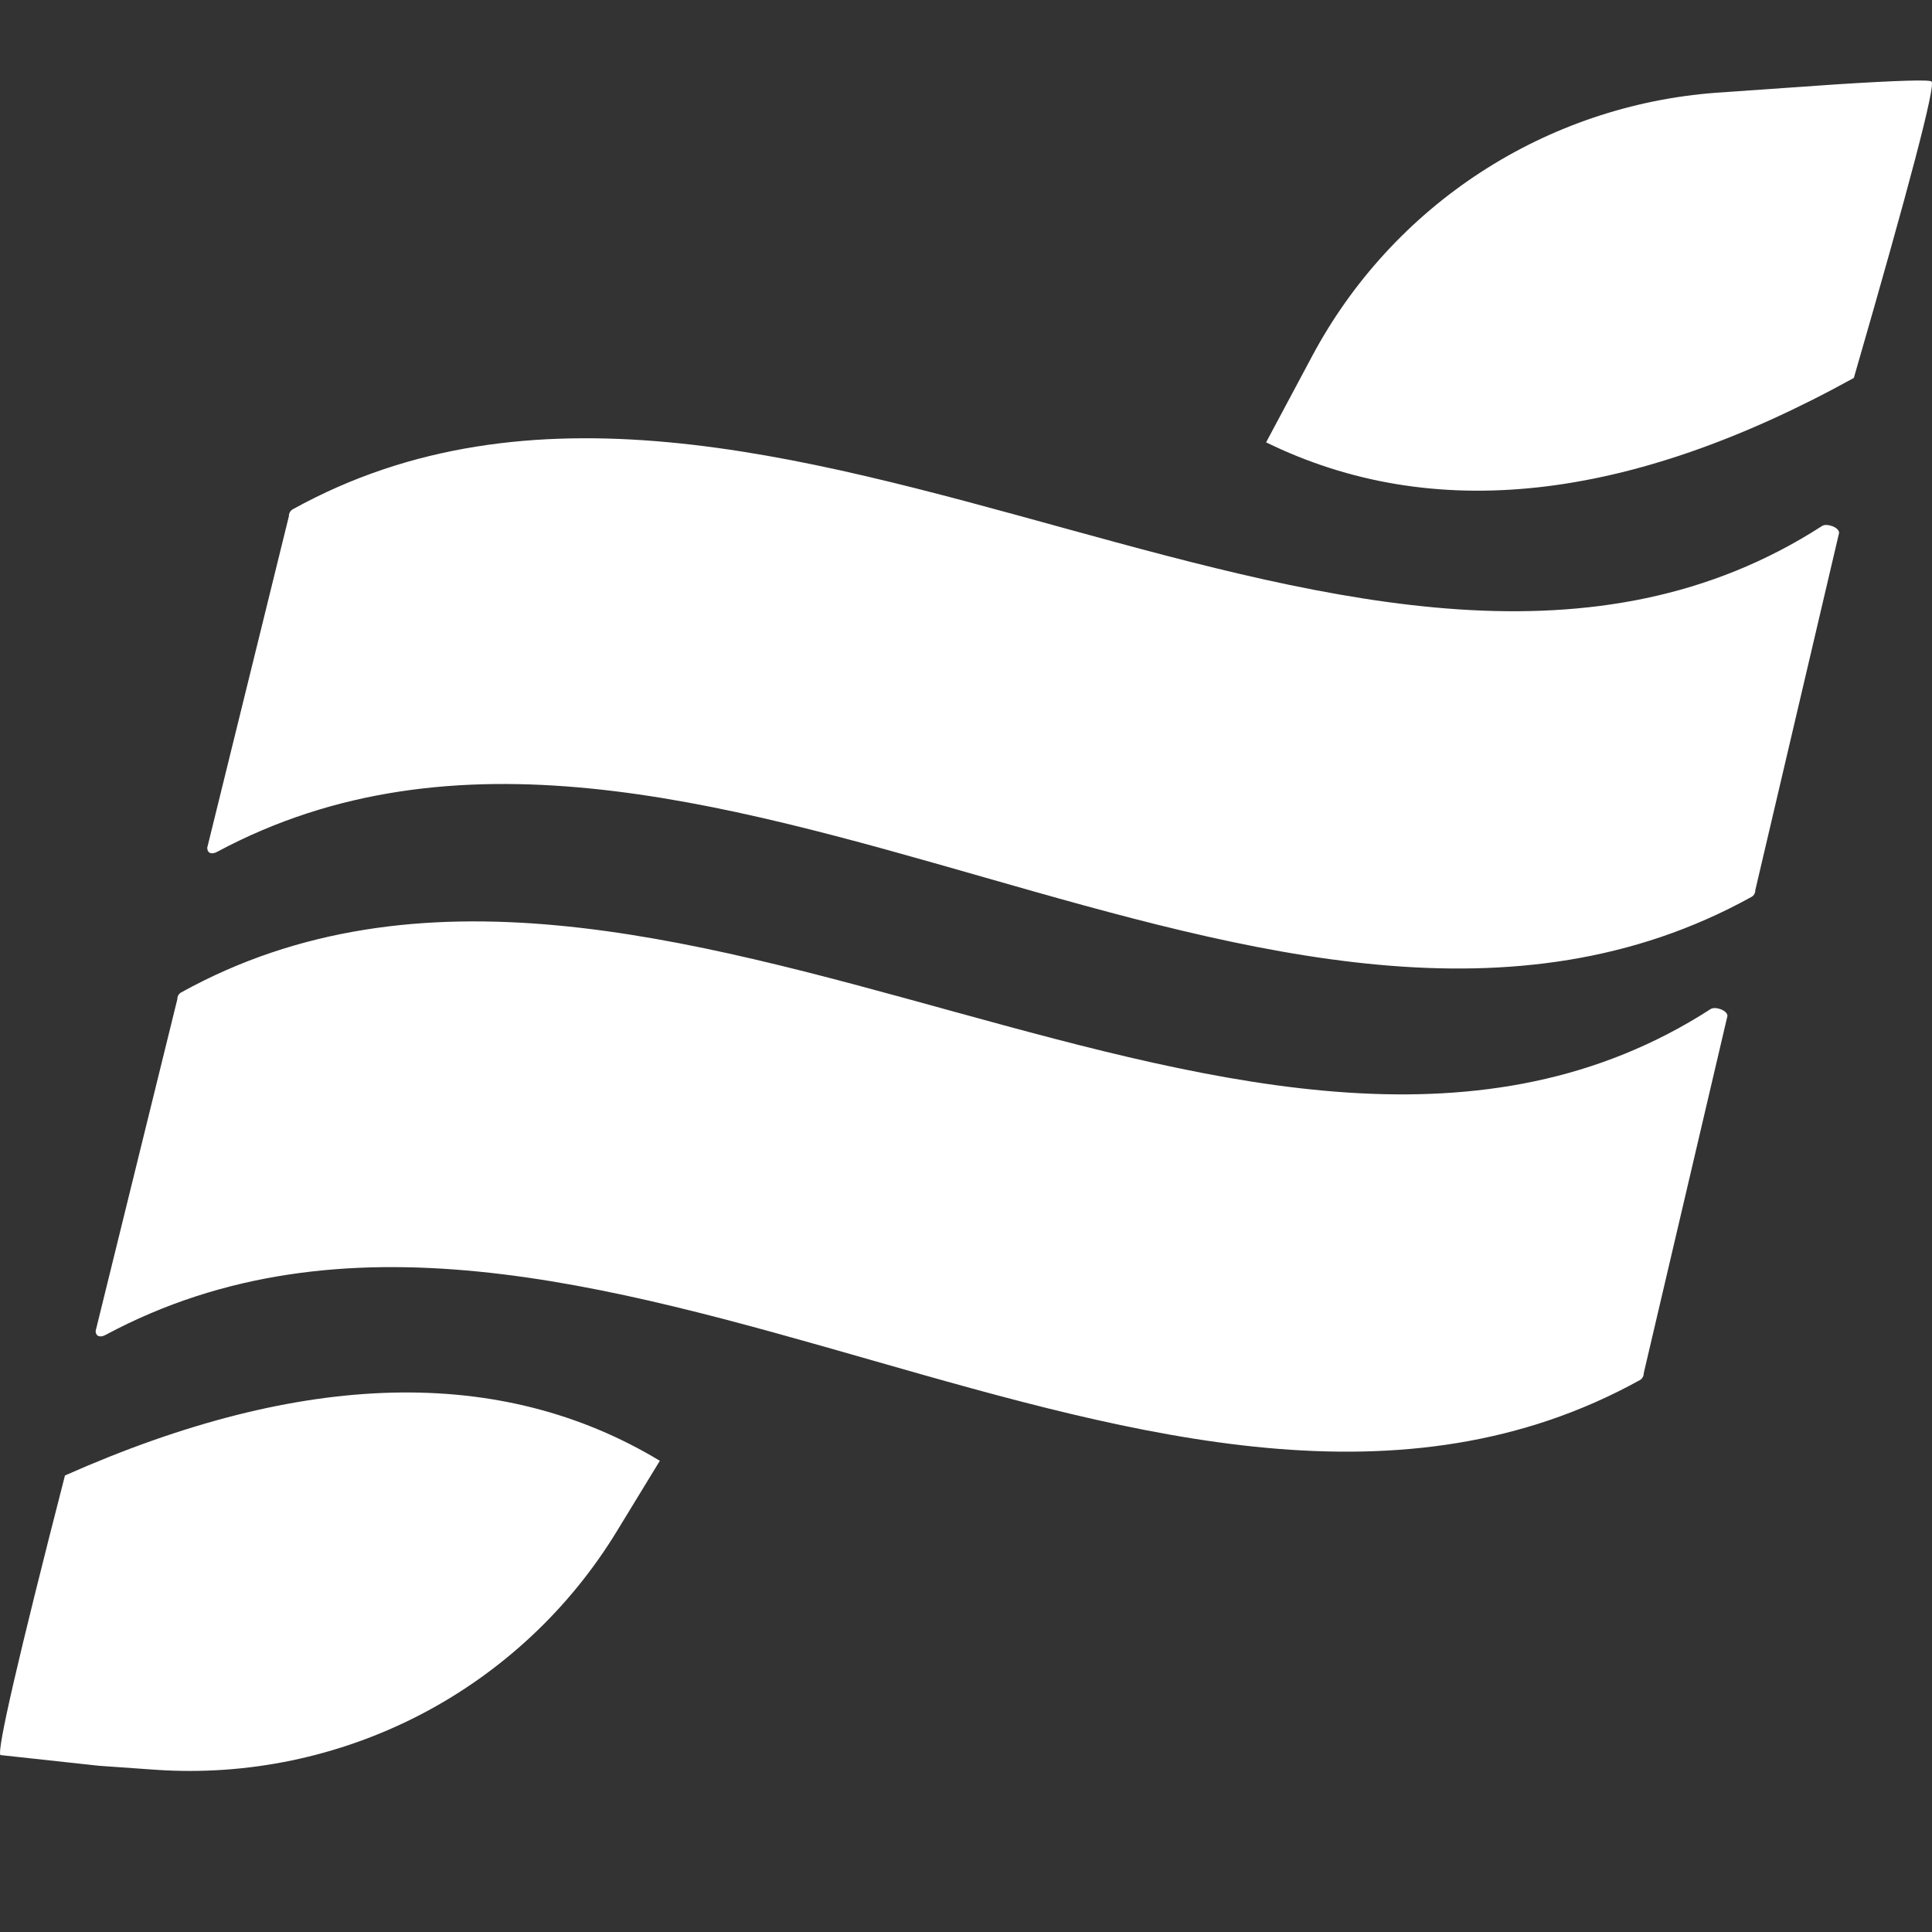 <svg width="24" height="24" viewBox="0 0 24 24" fill="none" xmlns="http://www.w3.org/2000/svg">
<rect x="0" y="0" width="24" height="24" fill="#333333" stroke="none"/>
<path d="M8.197 18.146L7.663 19.021C7.072 19.991 6.225 20.781 5.215 21.304C4.205 21.826 3.071 22.062 1.937 21.985L1.228 21.935L0.005 21.802C-0.039 21.739 0.228 20.582 0.807 18.329C3.76 17.018 6.223 16.957 8.196 18.146L8.197 18.146ZM21.459 12.62L20.419 17.059C20.42 17.094 20.401 17.127 20.371 17.144C14.485 20.401 7.199 13.425 1.311 16.583C1.248 16.617 1.19 16.605 1.188 16.534L2.203 12.412C2.202 12.377 2.221 12.344 2.251 12.328C8.137 9.07 15.637 16.156 21.25 12.535C21.305 12.499 21.458 12.548 21.459 12.62ZM22.846 6.619L21.805 11.058C21.806 11.093 21.788 11.125 21.757 11.142C15.871 14.399 8.585 7.423 2.697 10.582C2.634 10.616 2.577 10.604 2.574 10.532L3.589 6.411C3.588 6.375 3.607 6.343 3.638 6.326C9.523 3.069 17.023 10.154 22.636 6.533C22.691 6.498 22.844 6.547 22.846 6.619V6.619ZM23.995 1.013C24.044 1.072 23.722 2.299 23.029 4.695C20.231 6.24 17.798 6.507 15.728 5.495L16.303 4.418C16.797 3.495 17.515 2.712 18.392 2.141C19.269 1.57 20.276 1.23 21.319 1.152L22.825 1.047C23.584 0.999 23.974 0.988 23.995 1.013Z" fill="white"/>
</svg>
